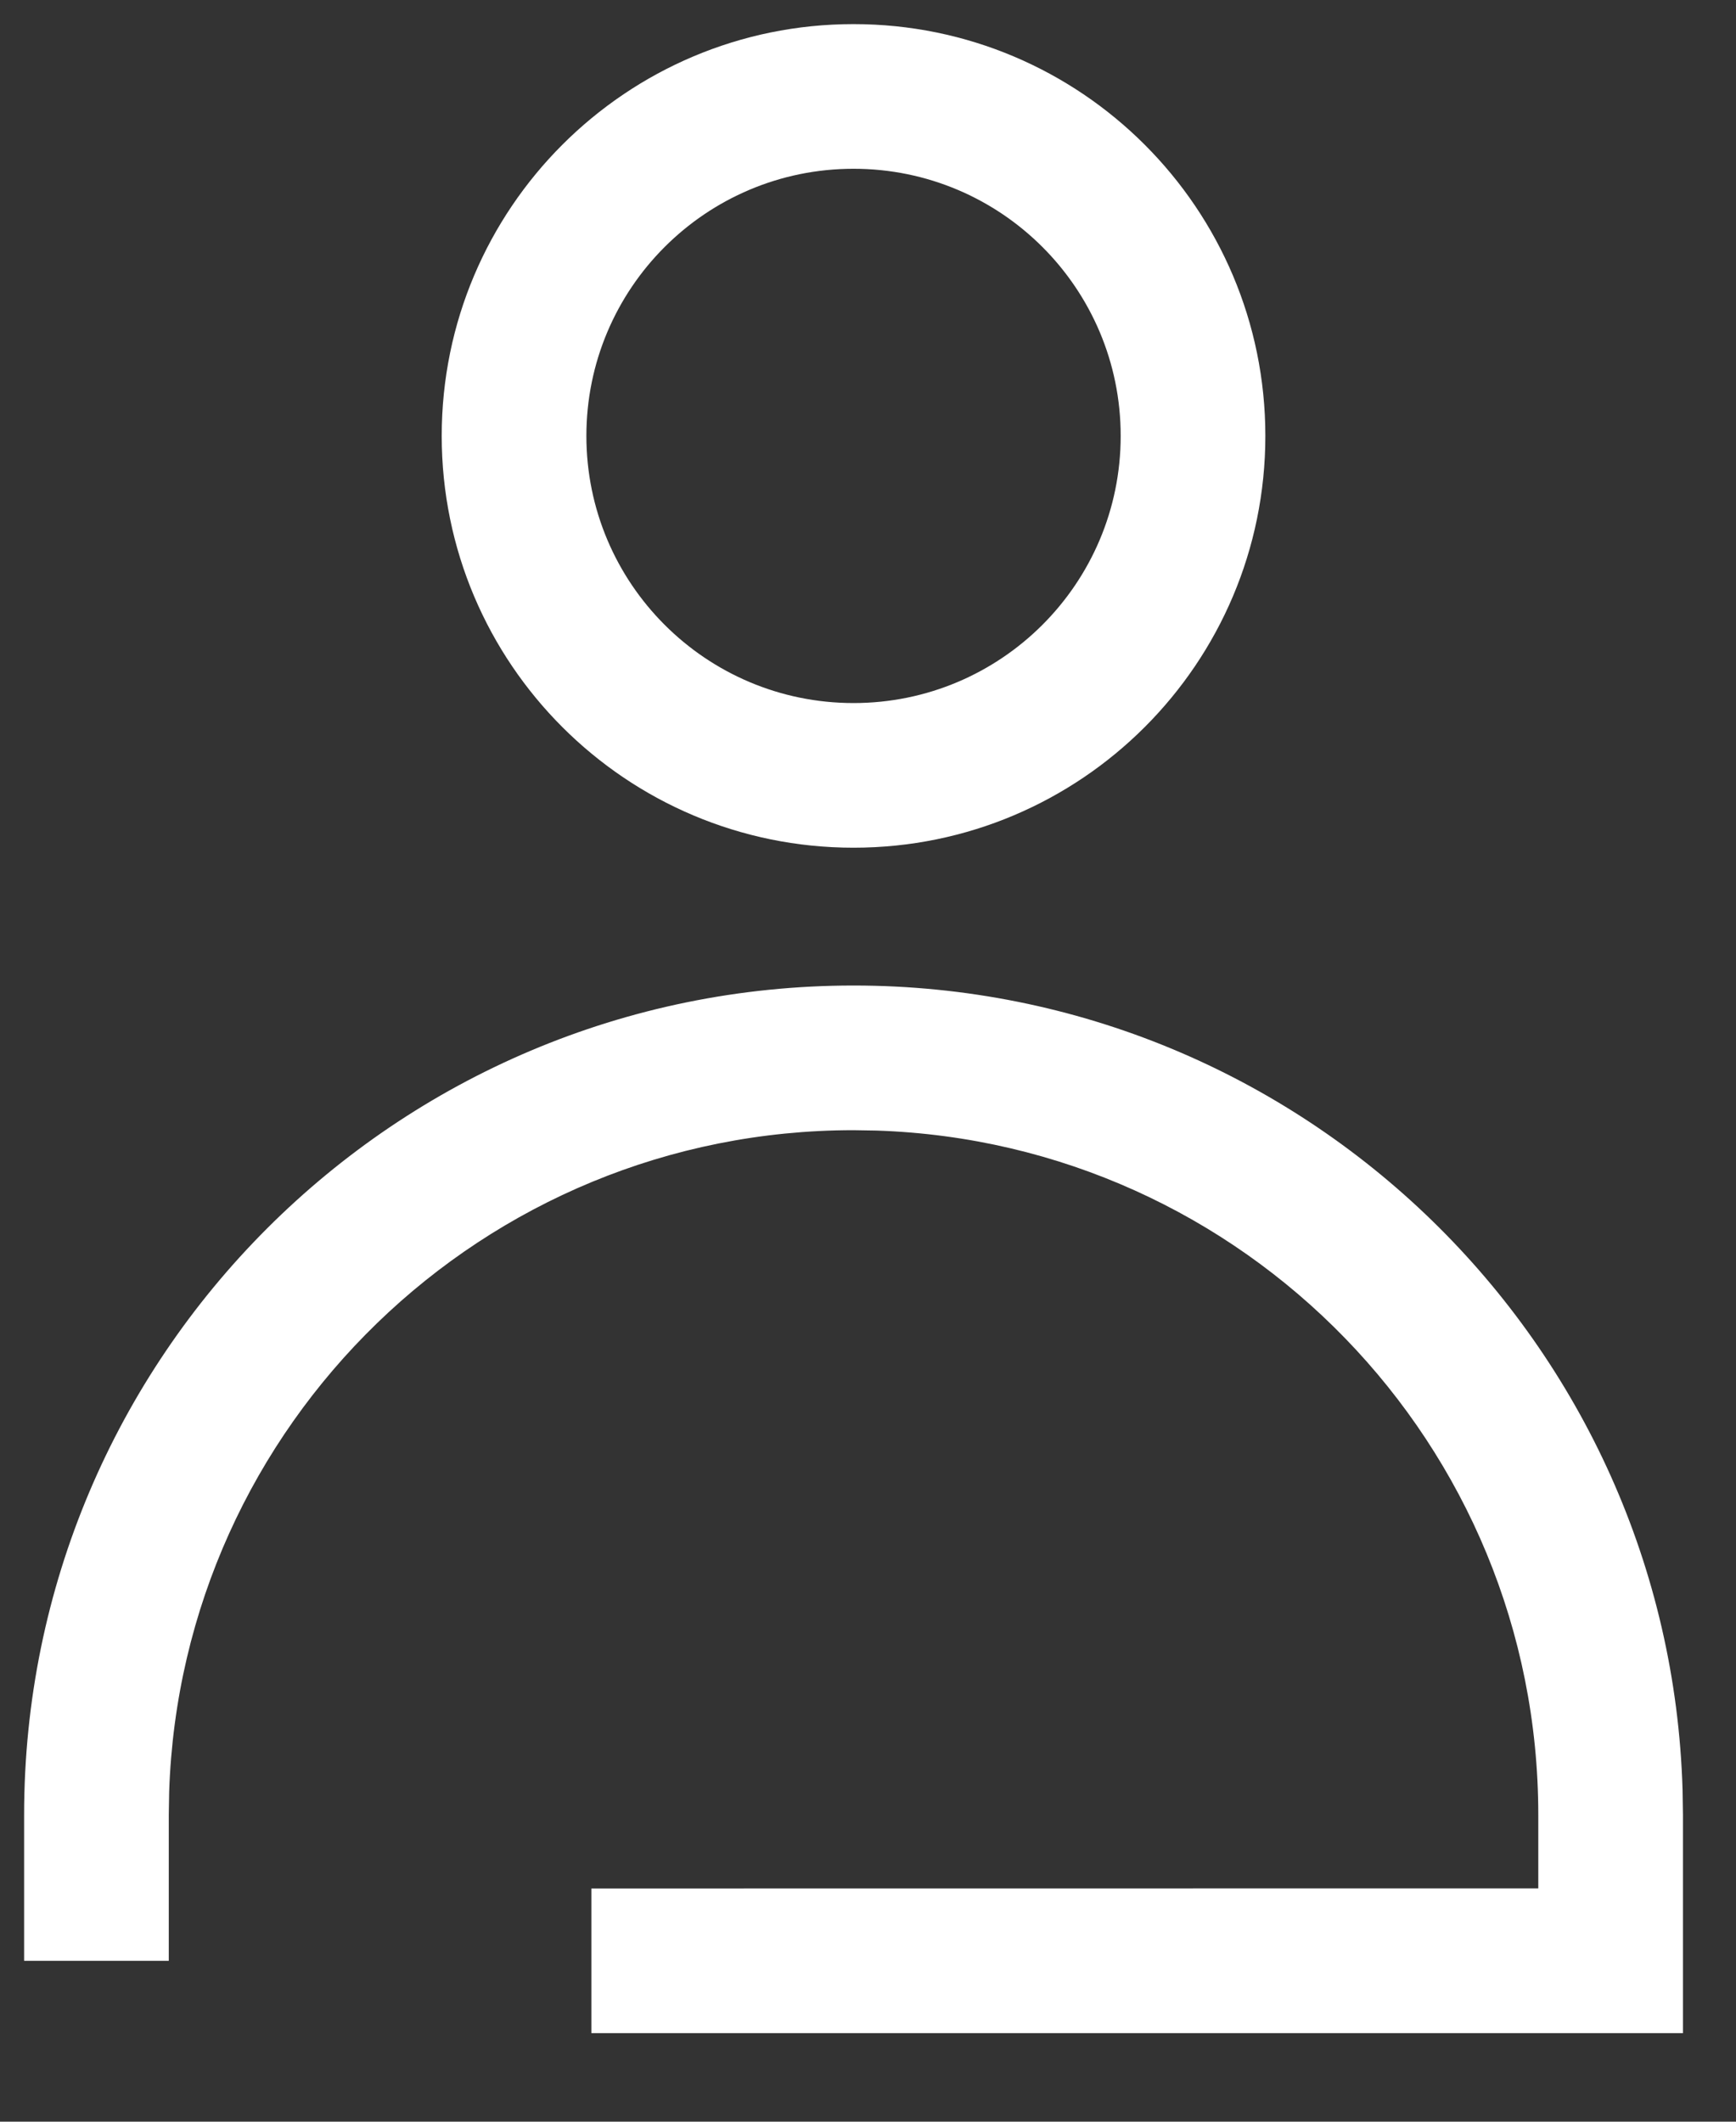 <svg width="18" height="22" viewBox="0 0 18 22" fill="none" xmlns="http://www.w3.org/2000/svg">
<rect x="0" y="0" width="18" height="22" fill="#333333" stroke="none"/>
<path fill-rule="evenodd" clip-rule="evenodd" d="M8.85 0.25C6.492 0.25 4.58 2.162 4.58 4.52C4.58 6.878 6.492 8.79 8.85 8.79C11.208 8.79 13.12 6.878 13.12 4.52C13.12 2.162 11.208 0.25 8.85 0.25ZM8.85 1.75C10.38 1.75 11.62 2.99 11.62 4.52C11.62 6.05 10.38 7.29 8.85 7.29C7.32 7.29 6.08 6.05 6.08 4.52C6.08 2.99 7.32 1.75 8.85 1.75ZM17.446 18.561C17.31 13.931 13.513 10.219 8.85 10.219C4.101 10.219 0.25 14.069 0.25 18.819V20.332H1.75V18.819L1.754 18.58C1.88 14.77 5.009 11.719 8.85 11.719L9.089 11.723C12.899 11.849 15.95 14.978 15.95 18.819V19.581L6.132 19.582V21.082H17.45V18.819L17.446 18.561Z" fill="white"/>
</svg>
